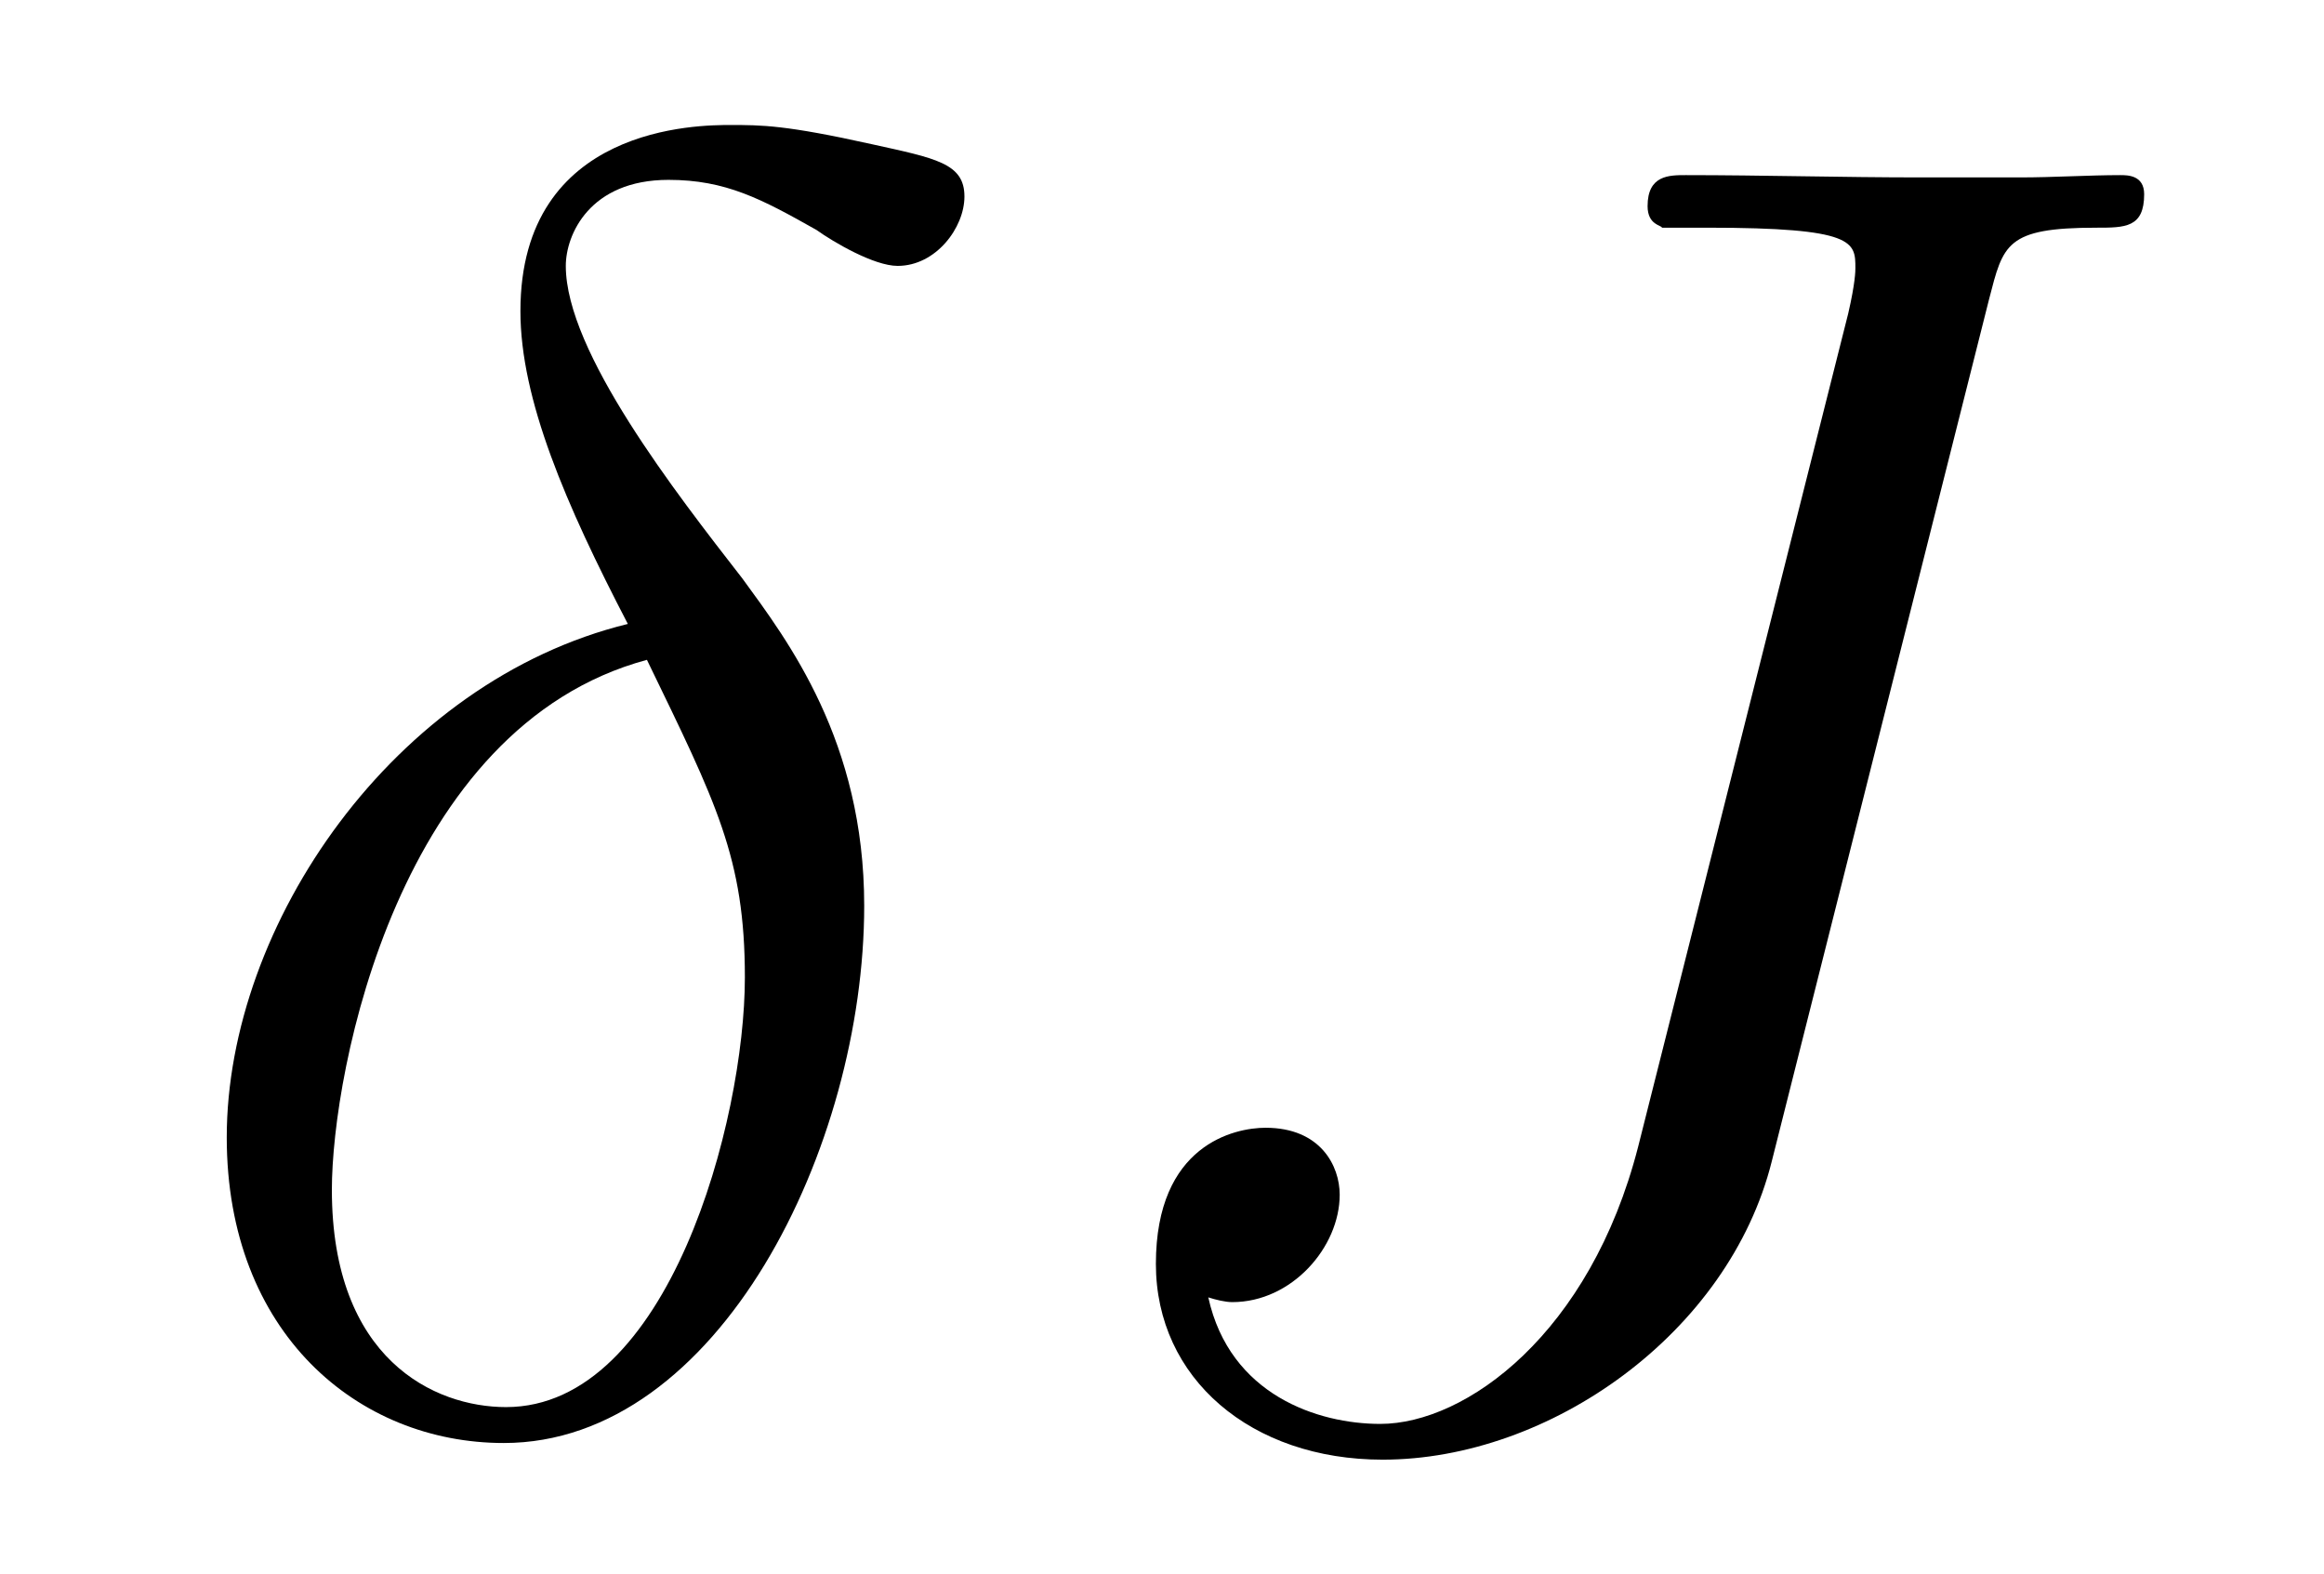 <?xml version="1.0" encoding="UTF-8"?>
<svg xmlns="http://www.w3.org/2000/svg" xmlns:xlink="http://www.w3.org/1999/xlink" viewBox="0 0 15.21 10.302" version="1.2">
<defs>
<g>
<symbol overflow="visible" id="glyph0-0">
<path style="stroke:none;" d=""/>
</symbol>
<symbol overflow="visible" id="glyph0-1">
<path style="stroke:none;" d="M 3.109 -5.219 C 1.578 -4.844 0.484 -3.25 0.484 -1.859 C 0.484 -0.578 1.344 0.141 2.297 0.141 C 3.703 0.141 4.656 -1.797 4.656 -3.375 C 4.656 -4.453 4.156 -5.109 3.859 -5.516 C 3.422 -6.078 2.703 -7 2.703 -7.562 C 2.703 -7.766 2.859 -8.125 3.375 -8.125 C 3.75 -8.125 3.984 -8 4.344 -7.797 C 4.453 -7.719 4.719 -7.562 4.875 -7.562 C 5.125 -7.562 5.312 -7.812 5.312 -8.016 C 5.312 -8.234 5.125 -8.266 4.703 -8.359 C 4.141 -8.484 3.984 -8.484 3.781 -8.484 C 3.578 -8.484 2.406 -8.484 2.406 -7.266 C 2.406 -6.688 2.703 -6 3.109 -5.219 Z M 3.234 -4.984 C 3.688 -4.047 3.875 -3.688 3.875 -2.906 C 3.875 -1.969 3.375 -0.094 2.312 -0.094 C 1.844 -0.094 1.172 -0.406 1.172 -1.516 C 1.172 -2.297 1.609 -4.547 3.234 -4.984 Z M 3.234 -4.984 "/>
</symbol>
<symbol overflow="visible" id="glyph0-2">
<path style="stroke:none;" d="M 6.391 -7.344 C 6.484 -7.703 6.5 -7.812 7.094 -7.812 C 7.281 -7.812 7.406 -7.812 7.406 -8.031 C 7.406 -8.156 7.297 -8.156 7.25 -8.156 C 7.047 -8.156 6.812 -8.141 6.594 -8.141 L 5.938 -8.141 C 5.438 -8.141 4.906 -8.156 4.406 -8.156 C 4.297 -8.156 4.156 -8.156 4.156 -7.953 C 4.156 -7.828 4.25 -7.828 4.25 -7.812 L 4.547 -7.812 C 5.516 -7.812 5.516 -7.719 5.516 -7.547 C 5.516 -7.531 5.516 -7.453 5.469 -7.25 L 4.094 -1.797 C 3.781 -0.578 2.969 0.016 2.406 0.016 C 2 0.016 1.422 -0.172 1.281 -0.812 C 1.328 -0.797 1.391 -0.781 1.438 -0.781 C 1.828 -0.781 2.141 -1.141 2.141 -1.484 C 2.141 -1.672 2.016 -1.922 1.656 -1.922 C 1.453 -1.922 0.938 -1.812 0.938 -1.031 C 0.938 -0.281 1.562 0.25 2.422 0.25 C 3.516 0.25 4.688 -0.578 4.969 -1.703 Z M 6.391 -7.344 "/>
</symbol>
</g>
</defs>
<g id="surface1">
<g style="fill:rgb(0%,0%,0%);fill-opacity:1;">
  <use xlink:href="#glyph0-1" x="1" y="9.302"/>
</g>
<g style="fill:rgb(0%,0%,0%);fill-opacity:1;">
  <use xlink:href="#glyph0-2" x="6.627" y="9.302"/>
</g>
</g>
</svg>

